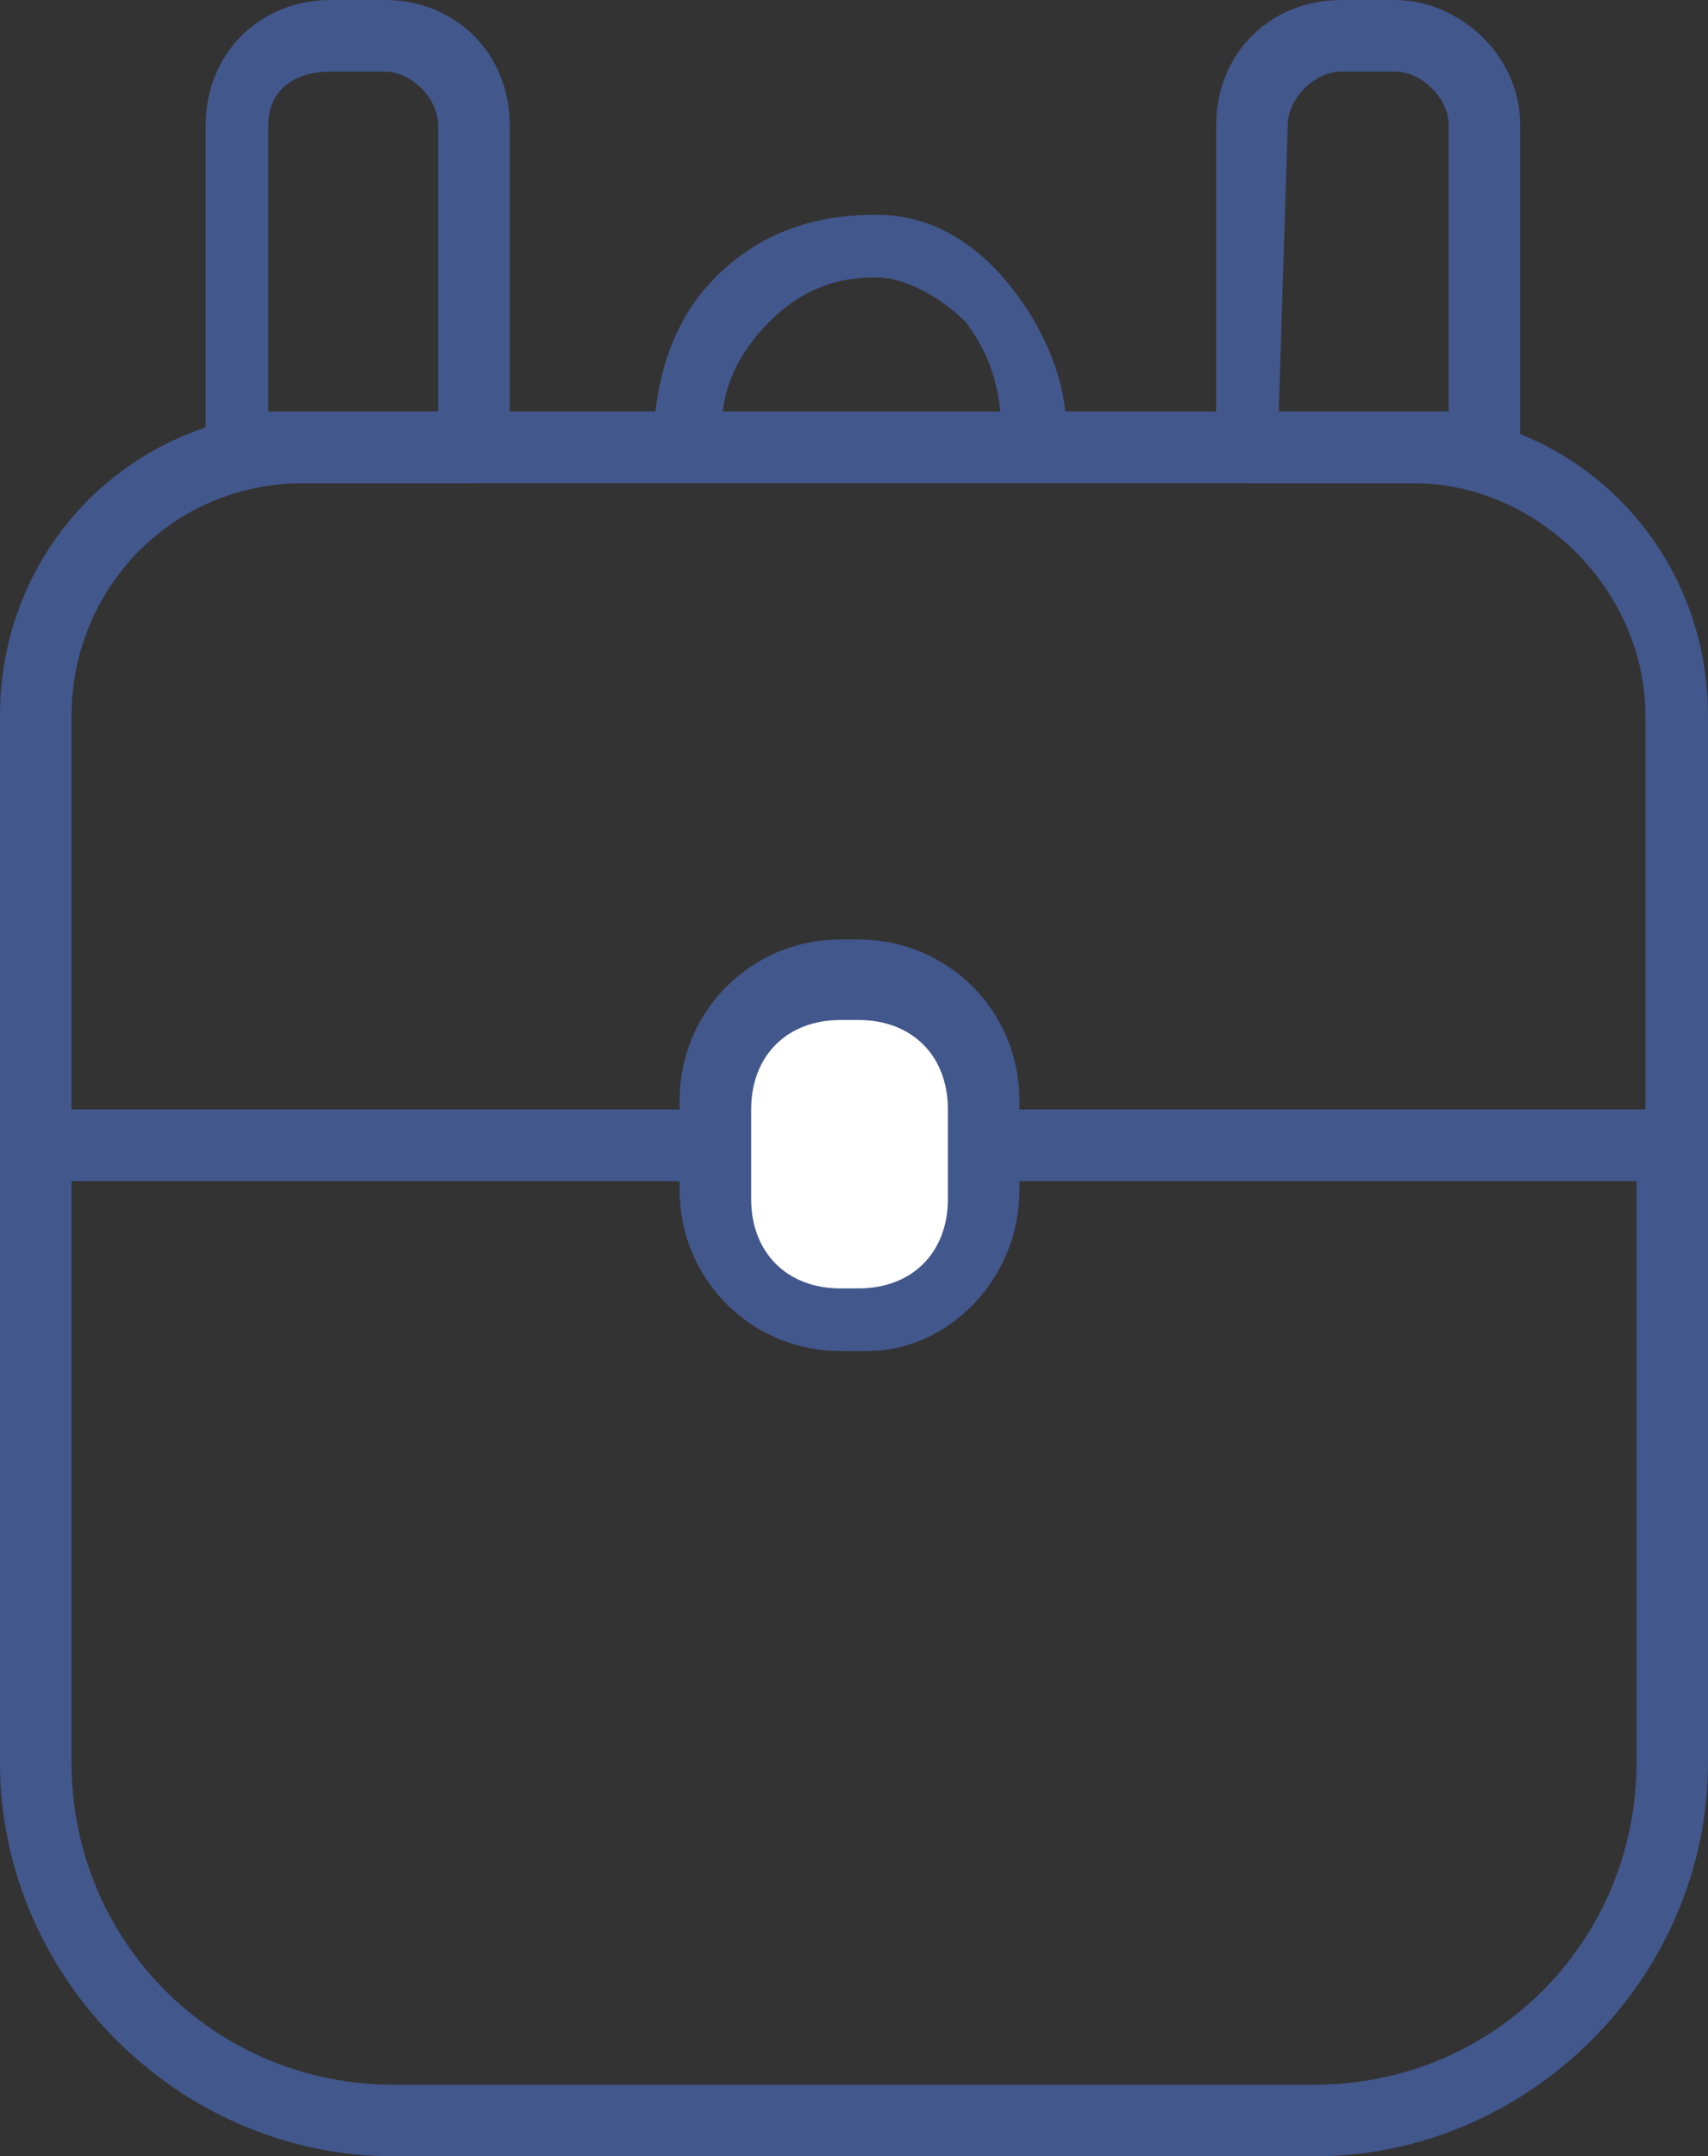 <?xml version="1.0" encoding="utf-8"?>
<!-- Generator: Adobe Illustrator 23.1.1, SVG Export Plug-In . SVG Version: 6.00 Build 0)  -->
<svg version="1.1" id="레이어_1" xmlns="http://www.w3.org/2000/svg" xmlns:xlink="http://www.w3.org/1999/xlink" x="0px"
	 y="0px" viewBox="0 0 19.1 24.1" style="enable-background:new 0 0 19.1 24.1;" xml:space="preserve">
<rect x="0" y="0" width="19.1" height="24.1" fill="#333333" stroke="none"/>
<style type="text/css">
	.st0{fill:#42578C;}
	.st1{fill:#FFFFFF;}
</style>
<g>
	<path class="st0" d="M18.7,13.2H0.4C0.2,13.2,0,13,0,12.8V8c0-1.9,1.5-3.4,3.4-3.4h12.3c1.9,0,3.4,1.5,3.4,3.4v4.8
		C19.1,13.1,18.9,13.2,18.7,13.2z M0.8,12.5h17.6V8c0-1.4-1.2-2.6-2.6-2.6H3.4C1.9,5.4,0.8,6.6,0.8,8V12.5z"/>
	<path class="st0" d="M14.7,24.1H4.4c-2.4,0-4.4-2-4.4-4.4v-6.9c0-0.2,0.2-0.4,0.4-0.4h18.3c0.2,0,0.4,0.2,0.4,0.4v6.9
		C19.1,22.1,17.1,24.1,14.7,24.1z M0.8,13.2v6.5c0,2,1.6,3.6,3.6,3.6h10.3c2,0,3.6-1.6,3.6-3.6v-6.5C18.3,13.2,0.8,13.2,0.8,13.2z"
		/>
	<path class="st0" d="M5.3,5.4H2.7C2.5,5.4,2.3,5.2,2.3,5V1.4C2.3,0.6,2.9,0,3.7,0h0.6c0.8,0,1.4,0.6,1.4,1.4V5
		C5.7,5.2,5.5,5.4,5.3,5.4z M3,4.6h1.9V1.4c0-0.3-0.3-0.6-0.6-0.6H3.7C3.3,0.8,3,1,3,1.4V4.6z"/>
	<path class="st0" d="M16.6,5.4H14c-0.2,0-0.4-0.2-0.4-0.4V1.4C13.6,0.6,14.2,0,15,0h0.6C16.3,0,17,0.6,17,1.4V5
		C17,5.2,16.8,5.4,16.6,5.4z M14.3,4.6h1.9V1.4c0-0.3-0.3-0.6-0.6-0.6H15c-0.3,0-0.6,0.3-0.6,0.6L14.3,4.6L14.3,4.6z"/>
	<path class="st0" d="M7.7,5.4c-0.2,0-0.4-0.2-0.4-0.3c0-0.8,0.2-1.5,0.7-2s1.1-0.7,1.8-0.7c0.6,0,1.1,0.3,1.5,0.8S12,4.4,11.9,5
		c0,0.2-0.2,0.4-0.4,0.3c-0.2,0-0.4-0.2-0.3-0.4c0-0.5-0.1-0.9-0.4-1.3c-0.3-0.3-0.7-0.5-1-0.5C9.4,3.1,9,3.2,8.6,3.6
		C8.2,4,8,4.5,8.1,5C8.1,5.2,7.9,5.4,7.7,5.4L7.7,5.4z"/>
	<g>
		<path class="st1" d="M9.7,14.7H9.4c-0.8,0-1.4-0.6-1.4-1.4v-1C8,11.6,8.6,11,9.4,11h0.2c0.8,0,1.4,0.6,1.4,1.4v1
			C11,14.1,10.4,14.7,9.7,14.7z"/>
		<path class="st0" d="M9.7,15.1H9.4c-1,0-1.8-0.8-1.8-1.8v-1c0-1,0.8-1.8,1.8-1.8h0.2c1,0,1.8,0.8,1.8,1.8v1
			C11.4,14.3,10.6,15.1,9.7,15.1z M9.4,11.4c-0.6,0-1,0.4-1,1v1c0,0.6,0.4,1,1,1h0.2c0.6,0,1-0.4,1-1v-1c0-0.6-0.4-1-1-1H9.4z"/>
	</g>
</g>
</svg>
